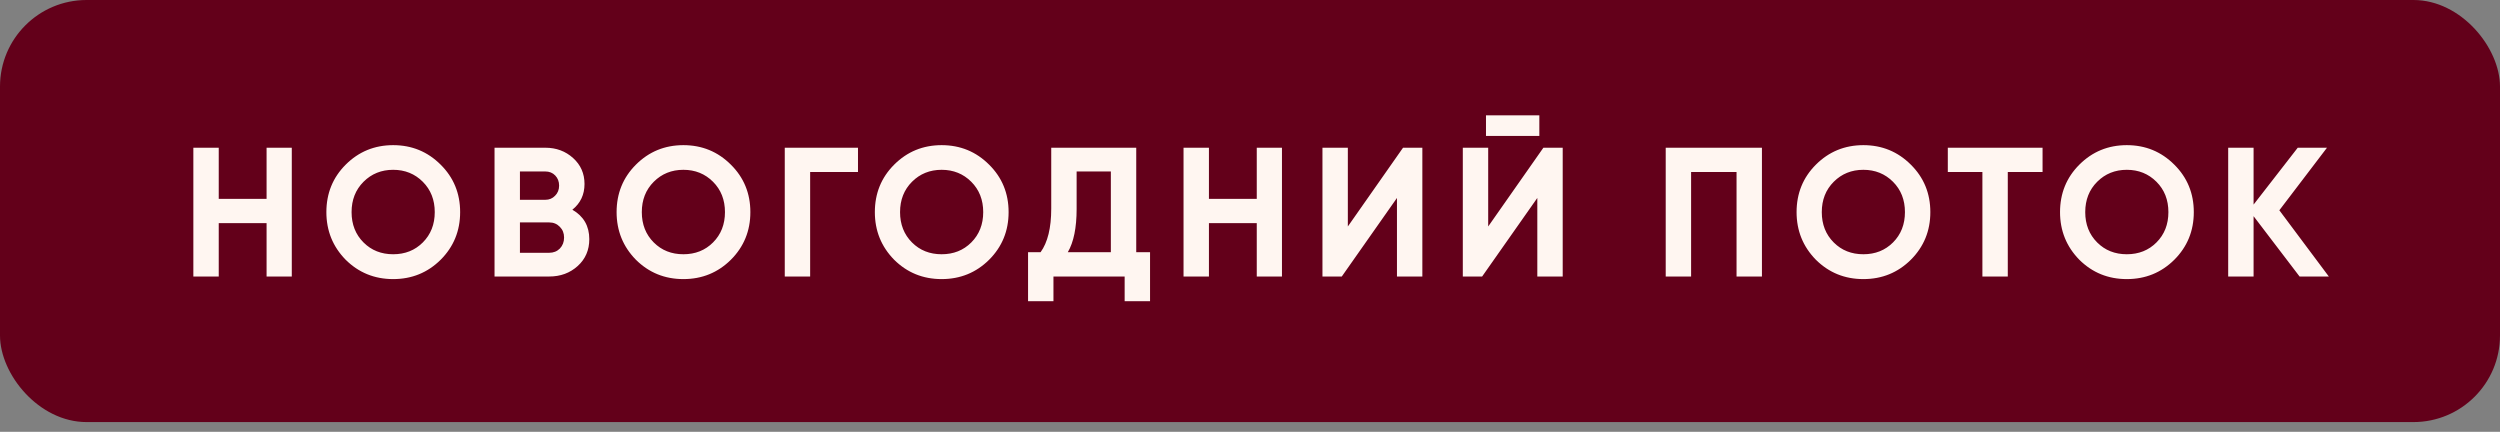 <?xml version="1.0" encoding="UTF-8"?> <svg xmlns="http://www.w3.org/2000/svg" width="220" height="38" viewBox="0 0 220 38" fill="none"><rect x="0" y="0" width="220" height="38" fill="#808080" stroke="none"/><rect width="220" height="37.143" rx="7.619" fill="#63001A"></rect><path d="M23.459 17.501V13H25.677V24.333H23.459V19.638H19.249V24.333H17.015V13H19.249V17.501H23.459ZM38.776 22.86C37.632 23.993 36.239 24.56 34.599 24.56C32.958 24.56 31.566 23.993 30.421 22.86C29.288 21.705 28.721 20.307 28.721 18.667C28.721 17.015 29.288 15.623 30.421 14.489C31.566 13.345 32.958 12.773 34.599 12.773C36.239 12.773 37.632 13.345 38.776 14.489C39.92 15.623 40.492 17.015 40.492 18.667C40.492 20.318 39.92 21.716 38.776 22.86ZM31.992 21.338C32.683 22.029 33.552 22.374 34.599 22.374C35.646 22.374 36.514 22.029 37.205 21.338C37.907 20.637 38.258 19.746 38.258 18.667C38.258 17.587 37.907 16.697 37.205 15.995C36.504 15.294 35.635 14.943 34.599 14.943C33.562 14.943 32.694 15.294 31.992 15.995C31.29 16.697 30.939 17.587 30.939 18.667C30.939 19.746 31.29 20.637 31.992 21.338ZM50.368 18.456C51.361 19.028 51.858 19.892 51.858 21.047C51.858 22.007 51.517 22.795 50.837 23.41C50.157 24.026 49.321 24.333 48.328 24.333H43.519V13H47.988C48.949 13 49.764 13.302 50.433 13.907C51.102 14.511 51.437 15.272 51.437 16.189C51.437 17.129 51.08 17.884 50.368 18.456ZM47.988 15.089H45.754V17.582H47.988C48.333 17.582 48.619 17.463 48.846 17.226C49.084 16.988 49.202 16.691 49.202 16.335C49.202 15.979 49.089 15.682 48.862 15.445C48.636 15.207 48.344 15.089 47.988 15.089ZM45.754 22.245H48.328C48.706 22.245 49.019 22.121 49.267 21.872C49.515 21.613 49.639 21.29 49.639 20.901C49.639 20.523 49.515 20.21 49.267 19.962C49.019 19.703 48.706 19.573 48.328 19.573H45.754V22.245ZM64.316 22.86C63.171 23.993 61.779 24.56 60.138 24.56C58.498 24.56 57.105 23.993 55.961 22.86C54.828 21.705 54.261 20.307 54.261 18.667C54.261 17.015 54.828 15.623 55.961 14.489C57.105 13.345 58.498 12.773 60.138 12.773C61.779 12.773 63.171 13.345 64.316 14.489C65.46 15.623 66.032 17.015 66.032 18.667C66.032 20.318 65.46 21.716 64.316 22.86ZM57.532 21.338C58.223 22.029 59.091 22.374 60.138 22.374C61.185 22.374 62.054 22.029 62.745 21.338C63.447 20.637 63.797 19.746 63.797 18.667C63.797 17.587 63.447 16.697 62.745 15.995C62.044 15.294 61.175 14.943 60.138 14.943C59.102 14.943 58.233 15.294 57.532 15.995C56.83 16.697 56.479 17.587 56.479 18.667C56.479 19.746 56.83 20.637 57.532 21.338ZM69.059 13H75.503V15.137H71.293V24.333H69.059V13ZM87.041 22.86C85.897 23.993 84.504 24.56 82.864 24.56C81.223 24.56 79.831 23.993 78.687 22.86C77.553 21.705 76.987 20.307 76.987 18.667C76.987 17.015 77.553 15.623 78.687 14.489C79.831 13.345 81.223 12.773 82.864 12.773C84.504 12.773 85.897 13.345 87.041 14.489C88.185 15.623 88.757 17.015 88.757 18.667C88.757 20.318 88.185 21.716 87.041 22.86ZM80.257 21.338C80.948 22.029 81.817 22.374 82.864 22.374C83.911 22.374 84.78 22.029 85.471 21.338C86.172 20.637 86.523 19.746 86.523 18.667C86.523 17.587 86.172 16.697 85.471 15.995C84.769 15.294 83.9 14.943 82.864 14.943C81.828 14.943 80.959 15.294 80.257 15.995C79.556 16.697 79.205 17.587 79.205 18.667C79.205 19.746 79.556 20.637 80.257 21.338ZM99.989 13V22.196H101.204V26.503H98.969V24.333H92.704V26.503H90.469V22.196H91.57C92.196 21.333 92.509 20.054 92.509 18.359V13H99.989ZM93.966 22.196H97.755V15.089H94.743V18.391C94.743 20.043 94.484 21.311 93.966 22.196ZM110.595 17.501V13H112.813V24.333H110.595V19.638H106.386V24.333H104.151V13H106.386V17.501H110.595ZM125.167 24.333H122.933V17.42L118.076 24.333H116.376V13H118.61V19.93L123.467 13H125.167V24.333ZM135.462 11.964H130.767V10.15H135.462V11.964ZM137.518 24.333H135.284V17.42L130.427 24.333H128.727V13H130.961V19.93L135.818 13H137.518V24.333ZM146.583 13H155.05V24.333H152.816V15.137H148.817V24.333H146.583V13ZM168.153 22.86C167.009 23.993 165.617 24.56 163.976 24.56C162.336 24.56 160.943 23.993 159.799 22.86C158.666 21.705 158.099 20.307 158.099 18.667C158.099 17.015 158.666 15.623 159.799 14.489C160.943 13.345 162.336 12.773 163.976 12.773C165.617 12.773 167.009 13.345 168.153 14.489C169.298 15.623 169.87 17.015 169.87 18.667C169.87 20.318 169.298 21.716 168.153 22.86ZM161.37 21.338C162.06 22.029 162.929 22.374 163.976 22.374C165.023 22.374 165.892 22.029 166.583 21.338C167.285 20.637 167.635 19.746 167.635 18.667C167.635 17.587 167.285 16.697 166.583 15.995C165.881 15.294 165.012 14.943 163.976 14.943C162.94 14.943 162.071 15.294 161.37 15.995C160.668 16.697 160.317 17.587 160.317 18.667C160.317 19.746 160.668 20.637 161.37 21.338ZM171.407 13H179.745V15.137H176.685V24.333H174.451V15.137H171.407V13ZM191.337 22.86C190.193 23.993 188.801 24.56 187.16 24.56C185.52 24.56 184.127 23.993 182.983 22.86C181.85 21.705 181.283 20.307 181.283 18.667C181.283 17.015 181.85 15.623 182.983 14.489C184.127 13.345 185.52 12.773 187.16 12.773C188.801 12.773 190.193 13.345 191.337 14.489C192.482 15.623 193.054 17.015 193.054 18.667C193.054 20.318 192.482 21.716 191.337 22.86ZM184.554 21.338C185.244 22.029 186.113 22.374 187.16 22.374C188.207 22.374 189.076 22.029 189.767 21.338C190.469 20.637 190.819 19.746 190.819 18.667C190.819 17.587 190.469 16.697 189.767 15.995C189.065 15.294 188.196 14.943 187.16 14.943C186.124 14.943 185.255 15.294 184.554 15.995C183.852 16.697 183.501 17.587 183.501 18.667C183.501 19.746 183.852 20.637 184.554 21.338ZM200.582 18.505L204.937 24.333H202.363L198.315 19.023V24.333H196.081V13H198.315V18.003L202.201 13H204.775L200.582 18.505Z" fill="#FFF6F1"></path></svg> 